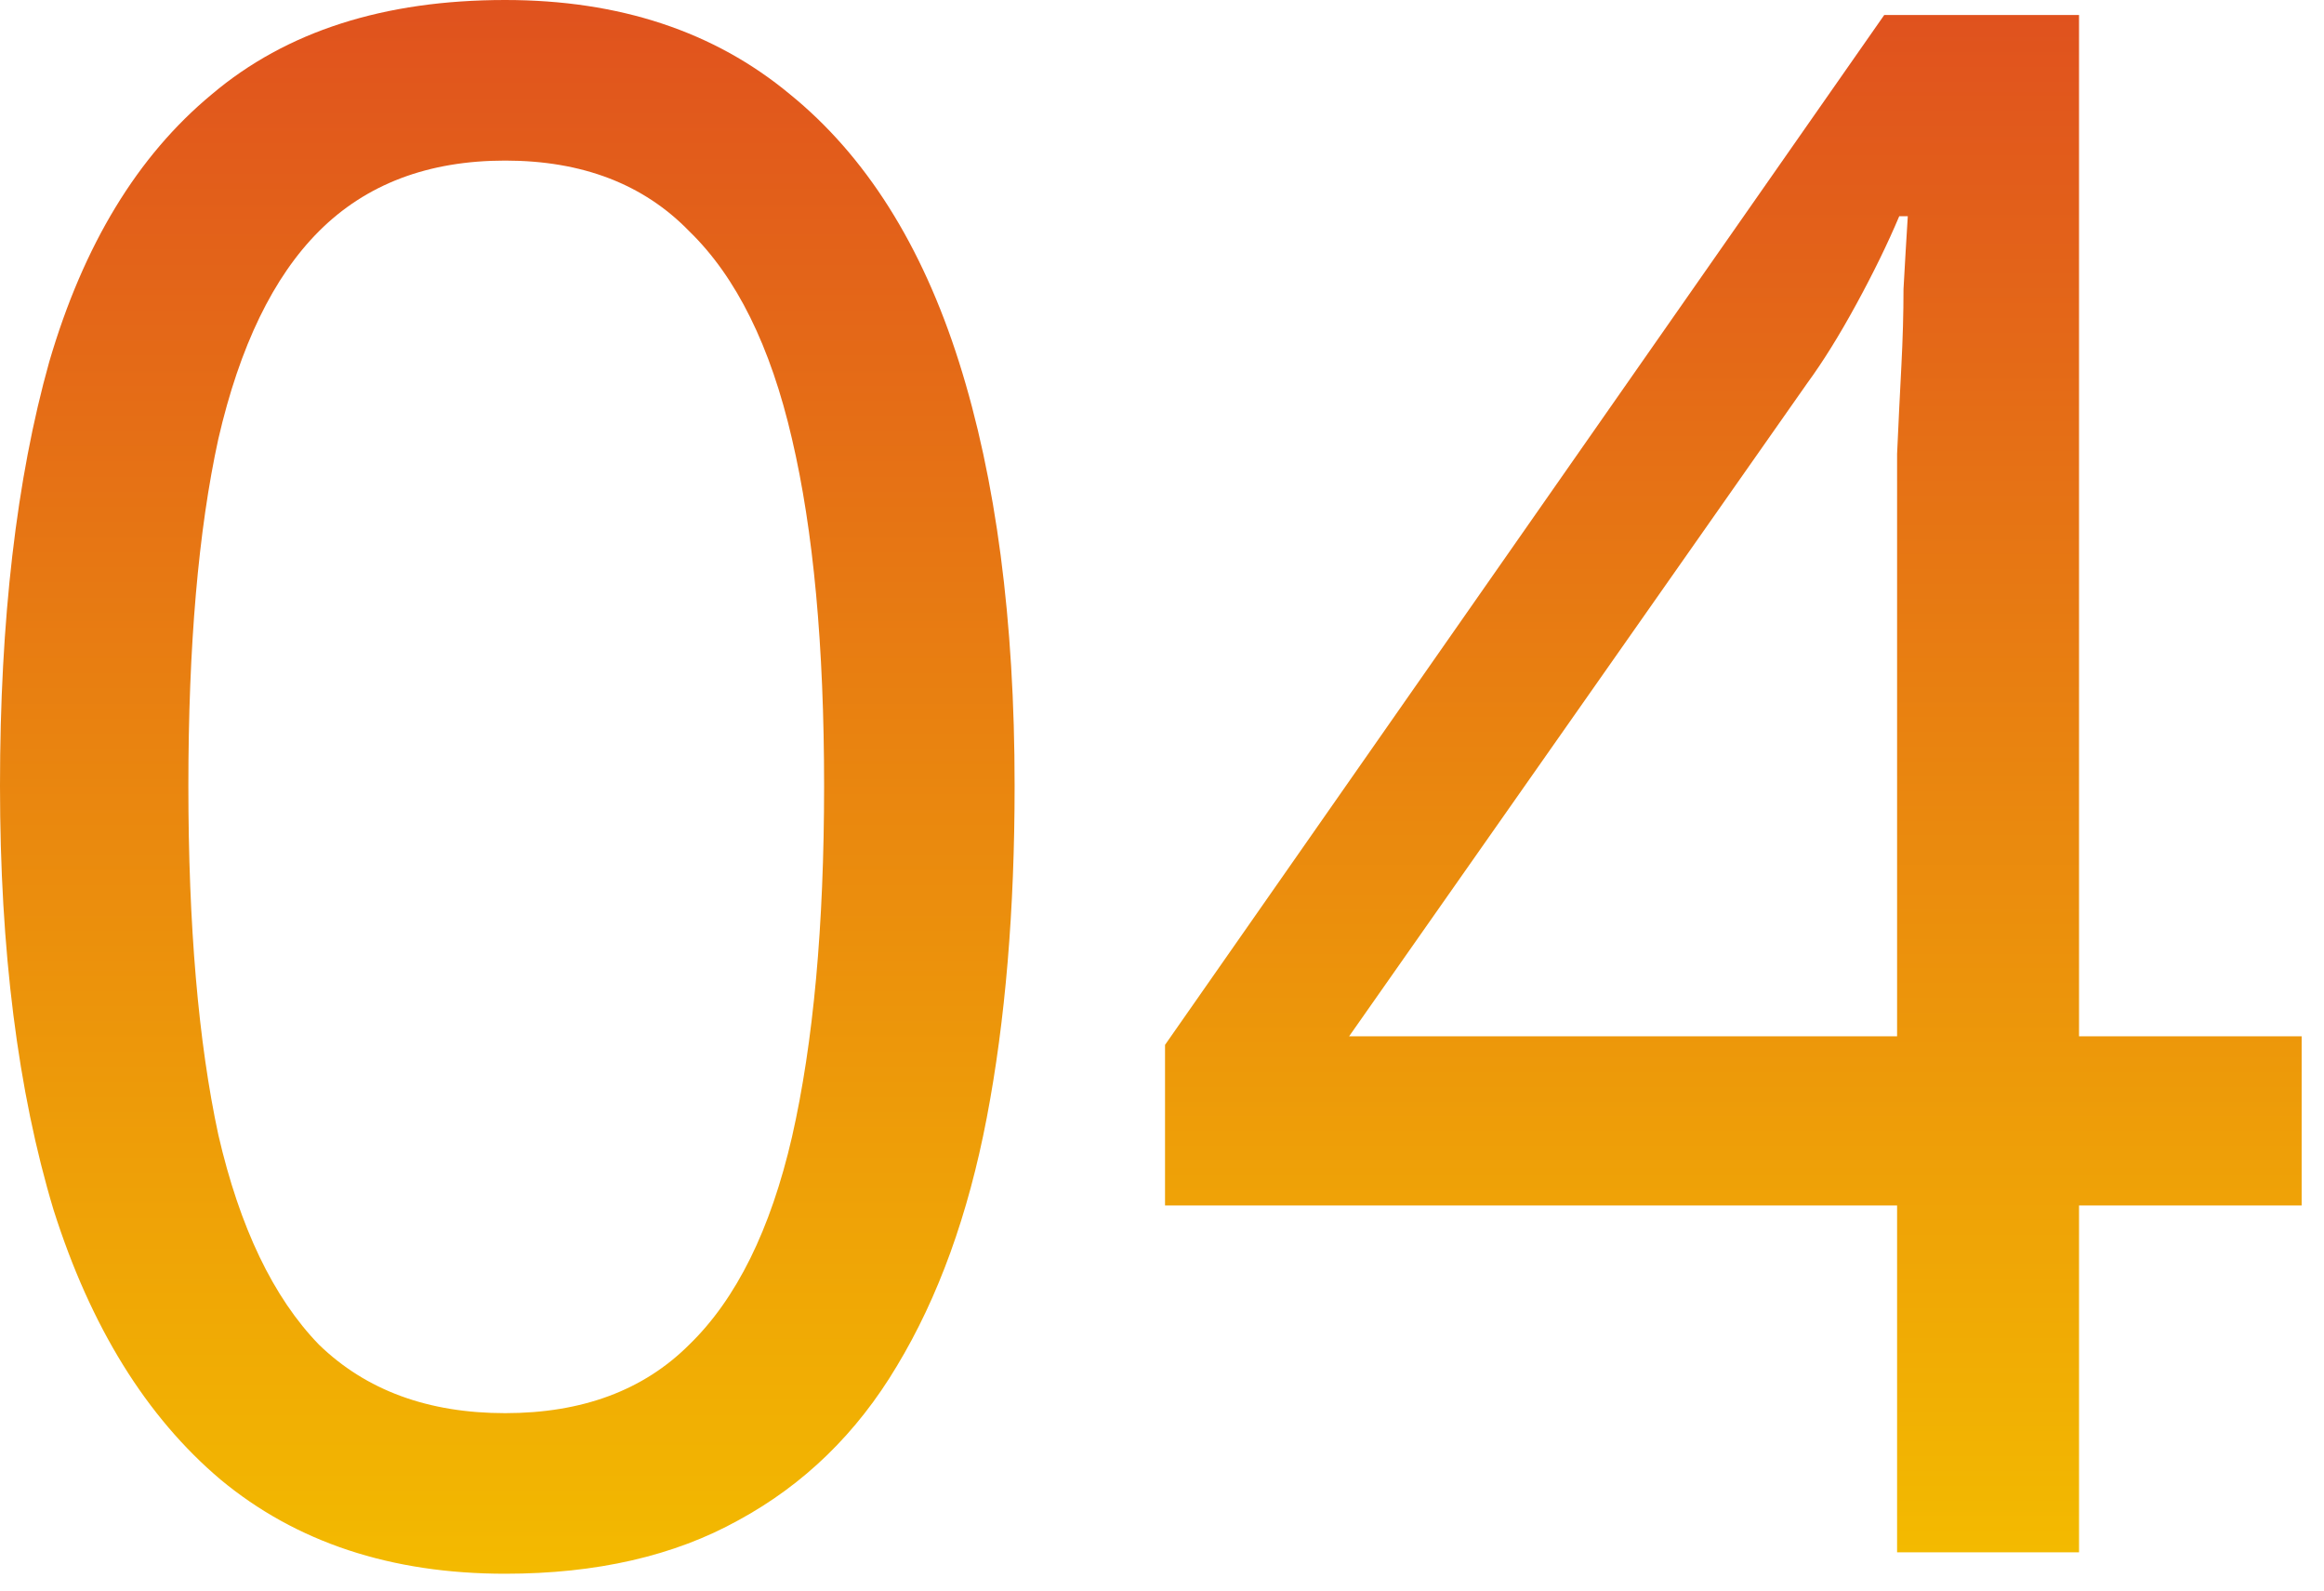 <svg xmlns="http://www.w3.org/2000/svg" width="76" height="52" viewBox="0 0 76 52" fill="none"><path d="M75.269 39.41H67.989V50.75H62.039V39.41H38.099V34.16L61.619 0.49H67.989V33.88H75.269V39.41ZM62.039 18.13C62.039 16.917 62.039 15.82 62.039 14.84C62.085 13.813 62.132 12.857 62.179 11.97C62.225 11.083 62.249 10.243 62.249 9.45C62.295 8.61 62.342 7.817 62.389 7.07H62.109C61.735 7.957 61.269 8.913 60.709 9.94C60.149 10.967 59.612 11.83 59.099 12.53L44.119 33.88H62.039V18.13Z" fill="url(#paint0_linear_1050_66)"></path><path d="M33.18 25.69C33.18 29.75 32.877 33.367 32.27 36.54C31.663 39.713 30.683 42.42 29.33 44.66C28.023 46.853 26.297 48.533 24.15 49.7C22.05 50.867 19.507 51.45 16.52 51.45C12.787 51.45 9.683 50.423 7.21 48.37C4.783 46.317 2.963 43.377 1.75 39.55C0.583 35.677 0 31.057 0 25.69C0 20.277 0.537 15.657 1.61 11.83C2.73 8.003 4.503 5.087 6.93 3.08C9.357 1.027 12.553 0 16.52 0C20.253 0 23.357 1.027 25.83 3.08C28.303 5.087 30.147 8.003 31.36 11.83C32.573 15.657 33.18 20.277 33.18 25.69ZM6.16 25.69C6.16 30.263 6.487 34.067 7.14 37.1C7.84 40.133 8.937 42.42 10.43 43.96C11.97 45.453 14 46.2 16.52 46.2C19.04 46.2 21.047 45.453 22.54 43.96C24.08 42.467 25.2 40.203 25.9 37.17C26.6 34.09 26.95 30.263 26.95 25.69C26.95 21.117 26.6 17.337 25.9 14.35C25.2 11.317 24.08 9.053 22.54 7.56C21.047 6.02 19.04 5.25 16.52 5.25C14 5.25 11.97 6.02 10.43 7.56C8.937 9.053 7.84 11.317 7.14 14.35C6.487 17.337 6.16 21.117 6.16 25.69Z" fill="url(#paint1_linear_1050_66)"></path><defs><linearGradient id="paint0_linear_1050_66" x1="56.684" y1="50.75" x2="56.684" y2="0.49" gradientUnits="userSpaceOnUse"><stop stop-color="#F3BA00"></stop><stop offset="1" stop-color="#E0521E"></stop></linearGradient><linearGradient id="paint1_linear_1050_66" x1="16.59" y1="51.45" x2="16.59" y2="0" gradientUnits="userSpaceOnUse"><stop stop-color="#F3BA00"></stop><stop offset="1" stop-color="#E0521E"></stop></linearGradient></defs></svg>